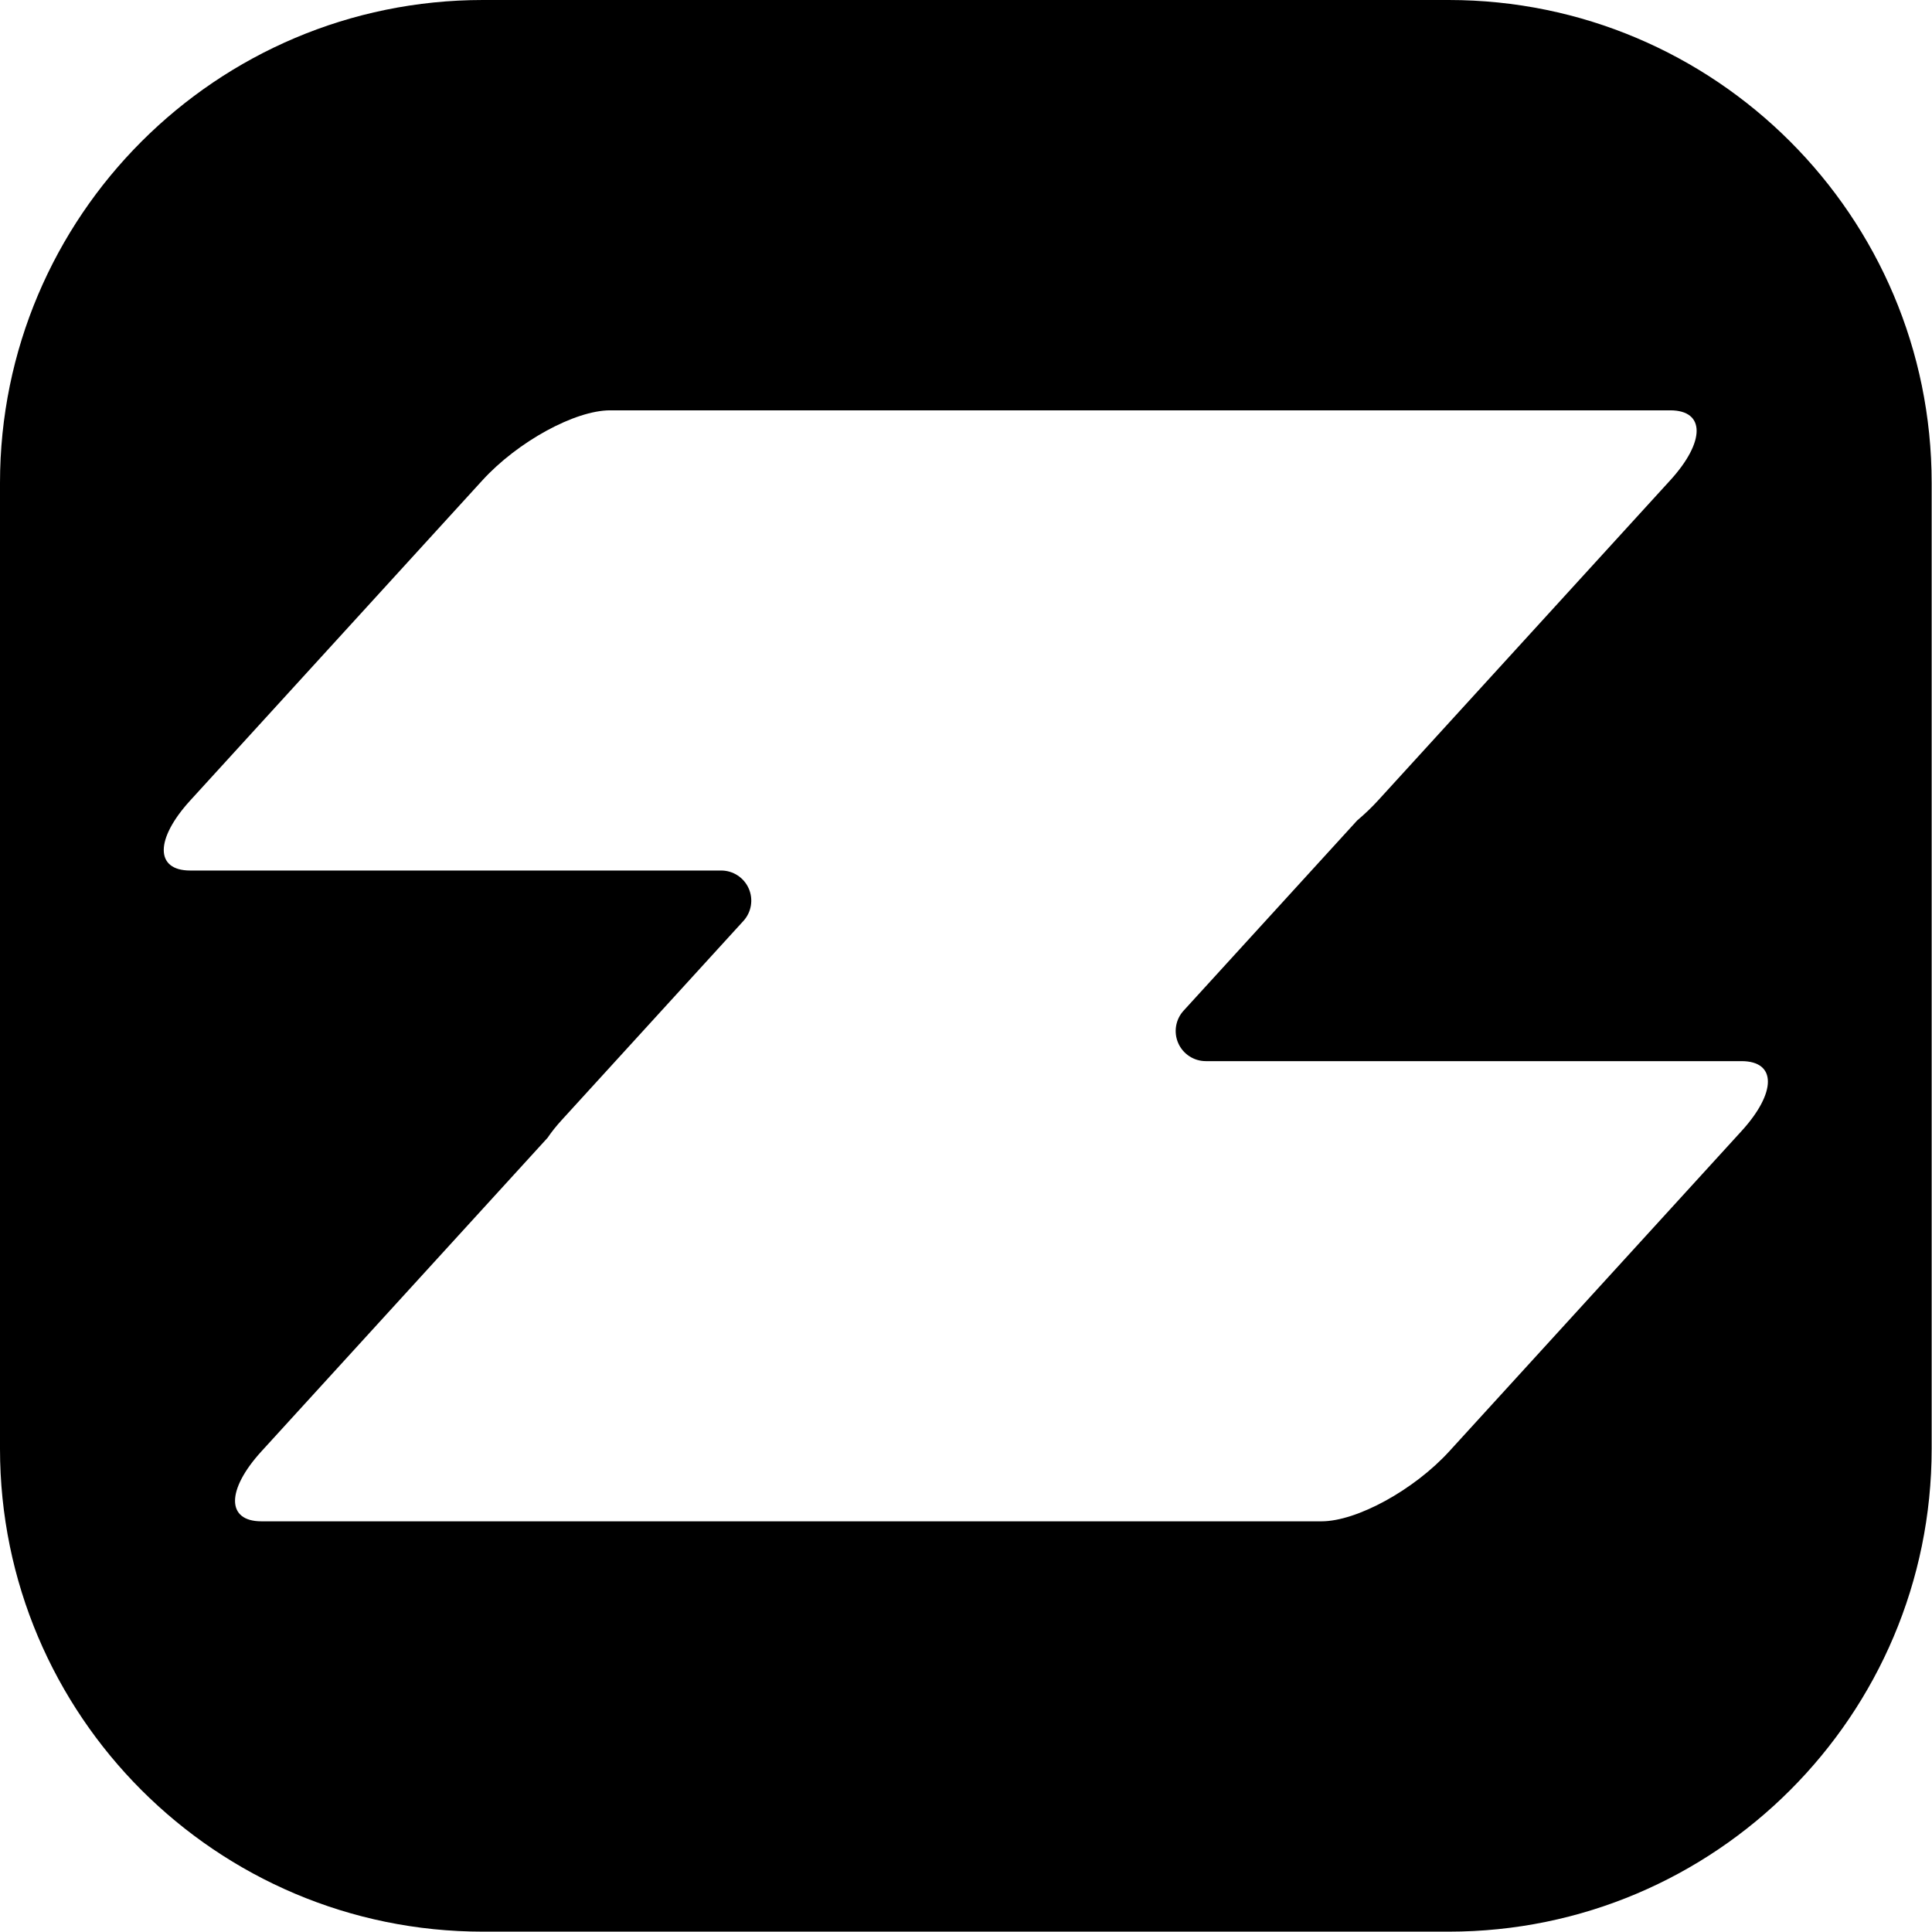 <?xml version="1.0" encoding="UTF-8" standalone="no"?>
<!DOCTYPE svg PUBLIC "-//W3C//DTD SVG 1.1//EN" "http://www.w3.org/Graphics/SVG/1.1/DTD/svg11.dtd">
<svg width="100%" height="100%" viewBox="0 0 962 962" version="1.1" xmlns="http://www.w3.org/2000/svg" xmlns:xlink="http://www.w3.org/1999/xlink" xml:space="preserve" xmlns:serif="http://www.serif.com/" style="fill-rule:evenodd;clip-rule:evenodd;stroke-linejoin:round;stroke-miterlimit:2;">
    <g>
        <path d="M961.828,240.457C961.828,107.745 854.082,0 721.371,0L240.457,0C107.745,0 0,107.745 0,240.457L0,721.371C0,854.082 107.745,961.828 240.457,961.828L721.371,961.828C854.082,961.828 961.828,854.082 961.828,721.371L961.828,240.457ZM359.085,433.457C365.027,433.457 370.409,436.965 372.808,442.402C375.207,447.839 374.17,454.179 370.165,458.568C337.027,494.881 279.655,557.749 279.655,557.749C276.883,560.787 274.548,563.735 272.652,566.544L130.193,722.651C112.636,741.89 112.636,757.511 130.193,757.511L658.014,757.511C675.571,757.511 704.08,741.89 721.638,722.651L867.121,563.23C884.678,543.991 884.678,528.37 867.121,528.37L600.41,528.37C594.467,528.37 589.085,524.862 586.686,519.426C584.287,513.989 585.324,507.649 589.33,503.259C621.399,468.117 675.785,408.521 675.785,408.521C679.507,405.377 683.005,402.045 686.151,398.597L831.634,239.177C849.192,219.937 849.192,204.317 831.634,204.317L303.814,204.317C286.256,204.317 257.747,219.937 240.19,239.177L94.707,398.597C77.149,417.837 77.149,433.457 94.707,433.457L359.085,433.457Z"/>
    </g>
</svg>
